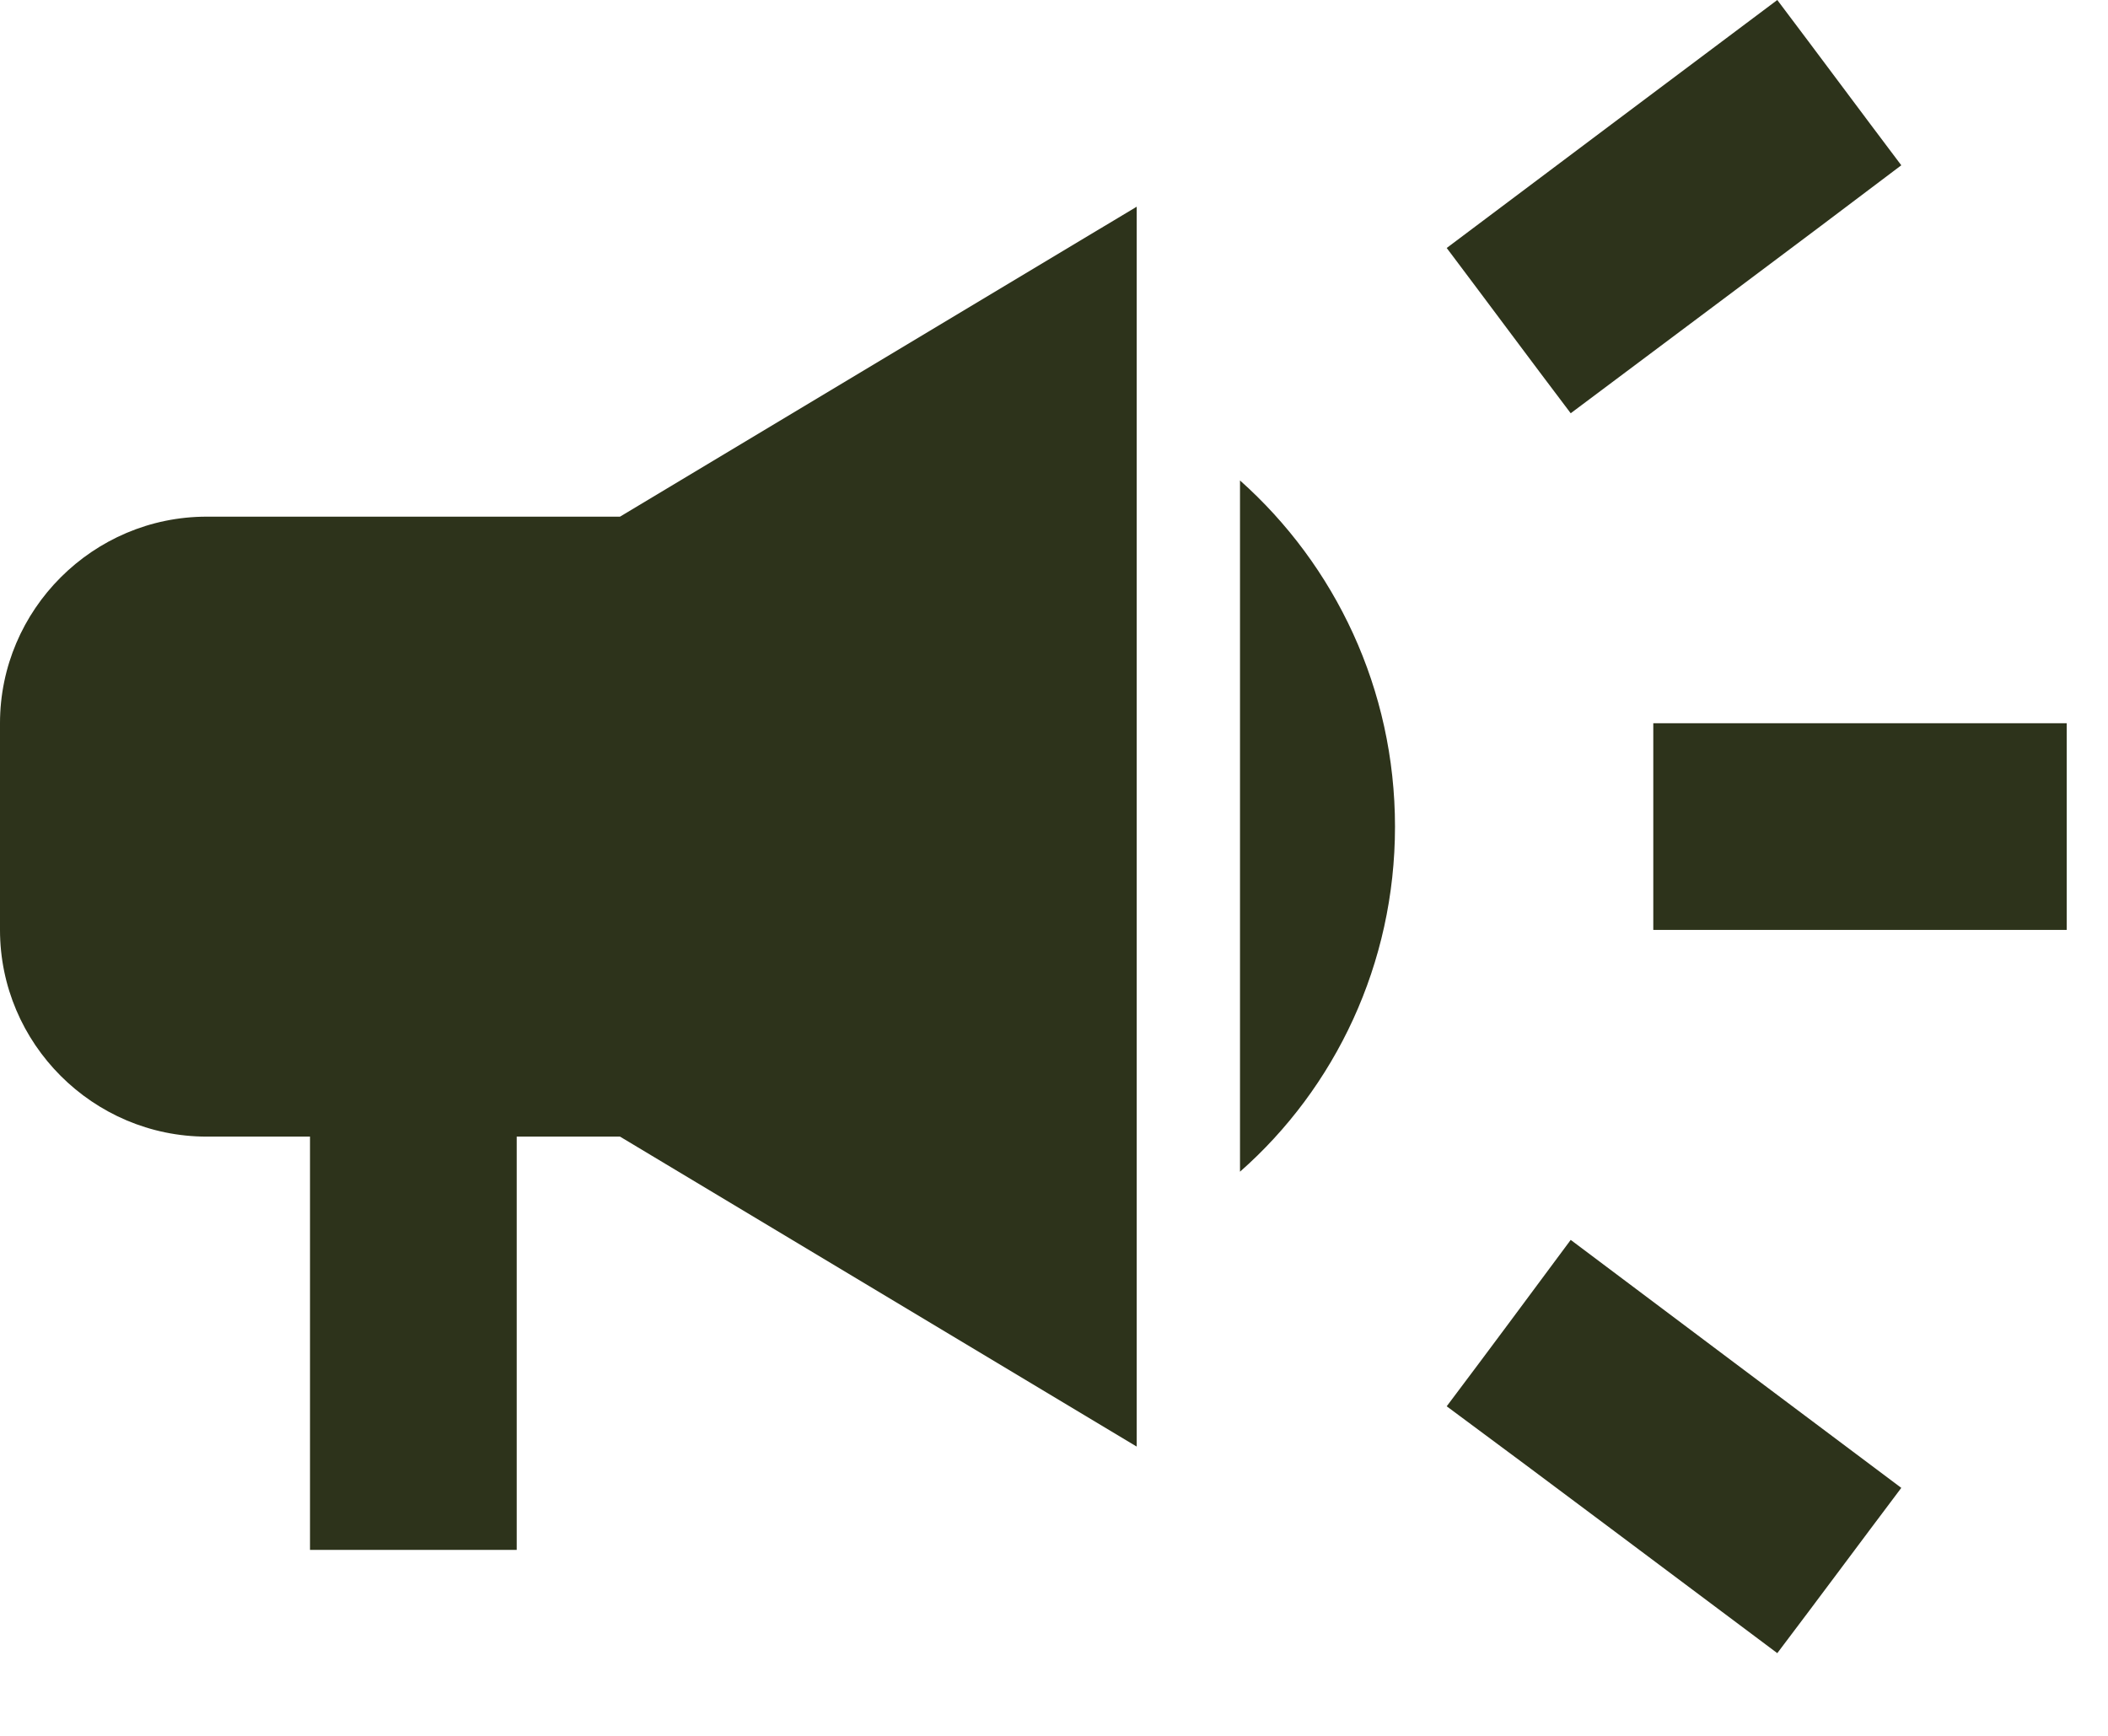 <svg width="17" height="14" viewBox="0 0 17 14" fill="none" xmlns="http://www.w3.org/2000/svg">
<path d="M13.333 5.833V7.5H16.667V5.833H13.333ZM11.667 11.342C12.467 11.933 13.508 12.717 14.333 13.333C14.667 12.892 15 12.442 15.333 12C14.508 11.383 13.467 10.6 12.667 10C12.333 10.45 12 10.9 11.667 11.342ZM15.333 1.333C15 0.892 14.667 0.442 14.333 0C13.508 0.617 12.467 1.4 11.667 2C12 2.442 12.333 2.892 12.667 3.333C13.467 2.733 14.508 1.958 15.333 1.333ZM1.667 4.167C0.75 4.167 0 4.917 0 5.833V7.5C0 8.417 0.75 9.167 1.667 9.167H2.5V12.5H4.167V9.167H5L9.167 11.667V1.667L5 4.167H1.667ZM11.25 6.667C11.25 5.558 10.767 4.558 10 3.875V9.45C10.767 8.775 11.25 7.775 11.25 6.667Z" fill="#2D331B"/>
</svg>
